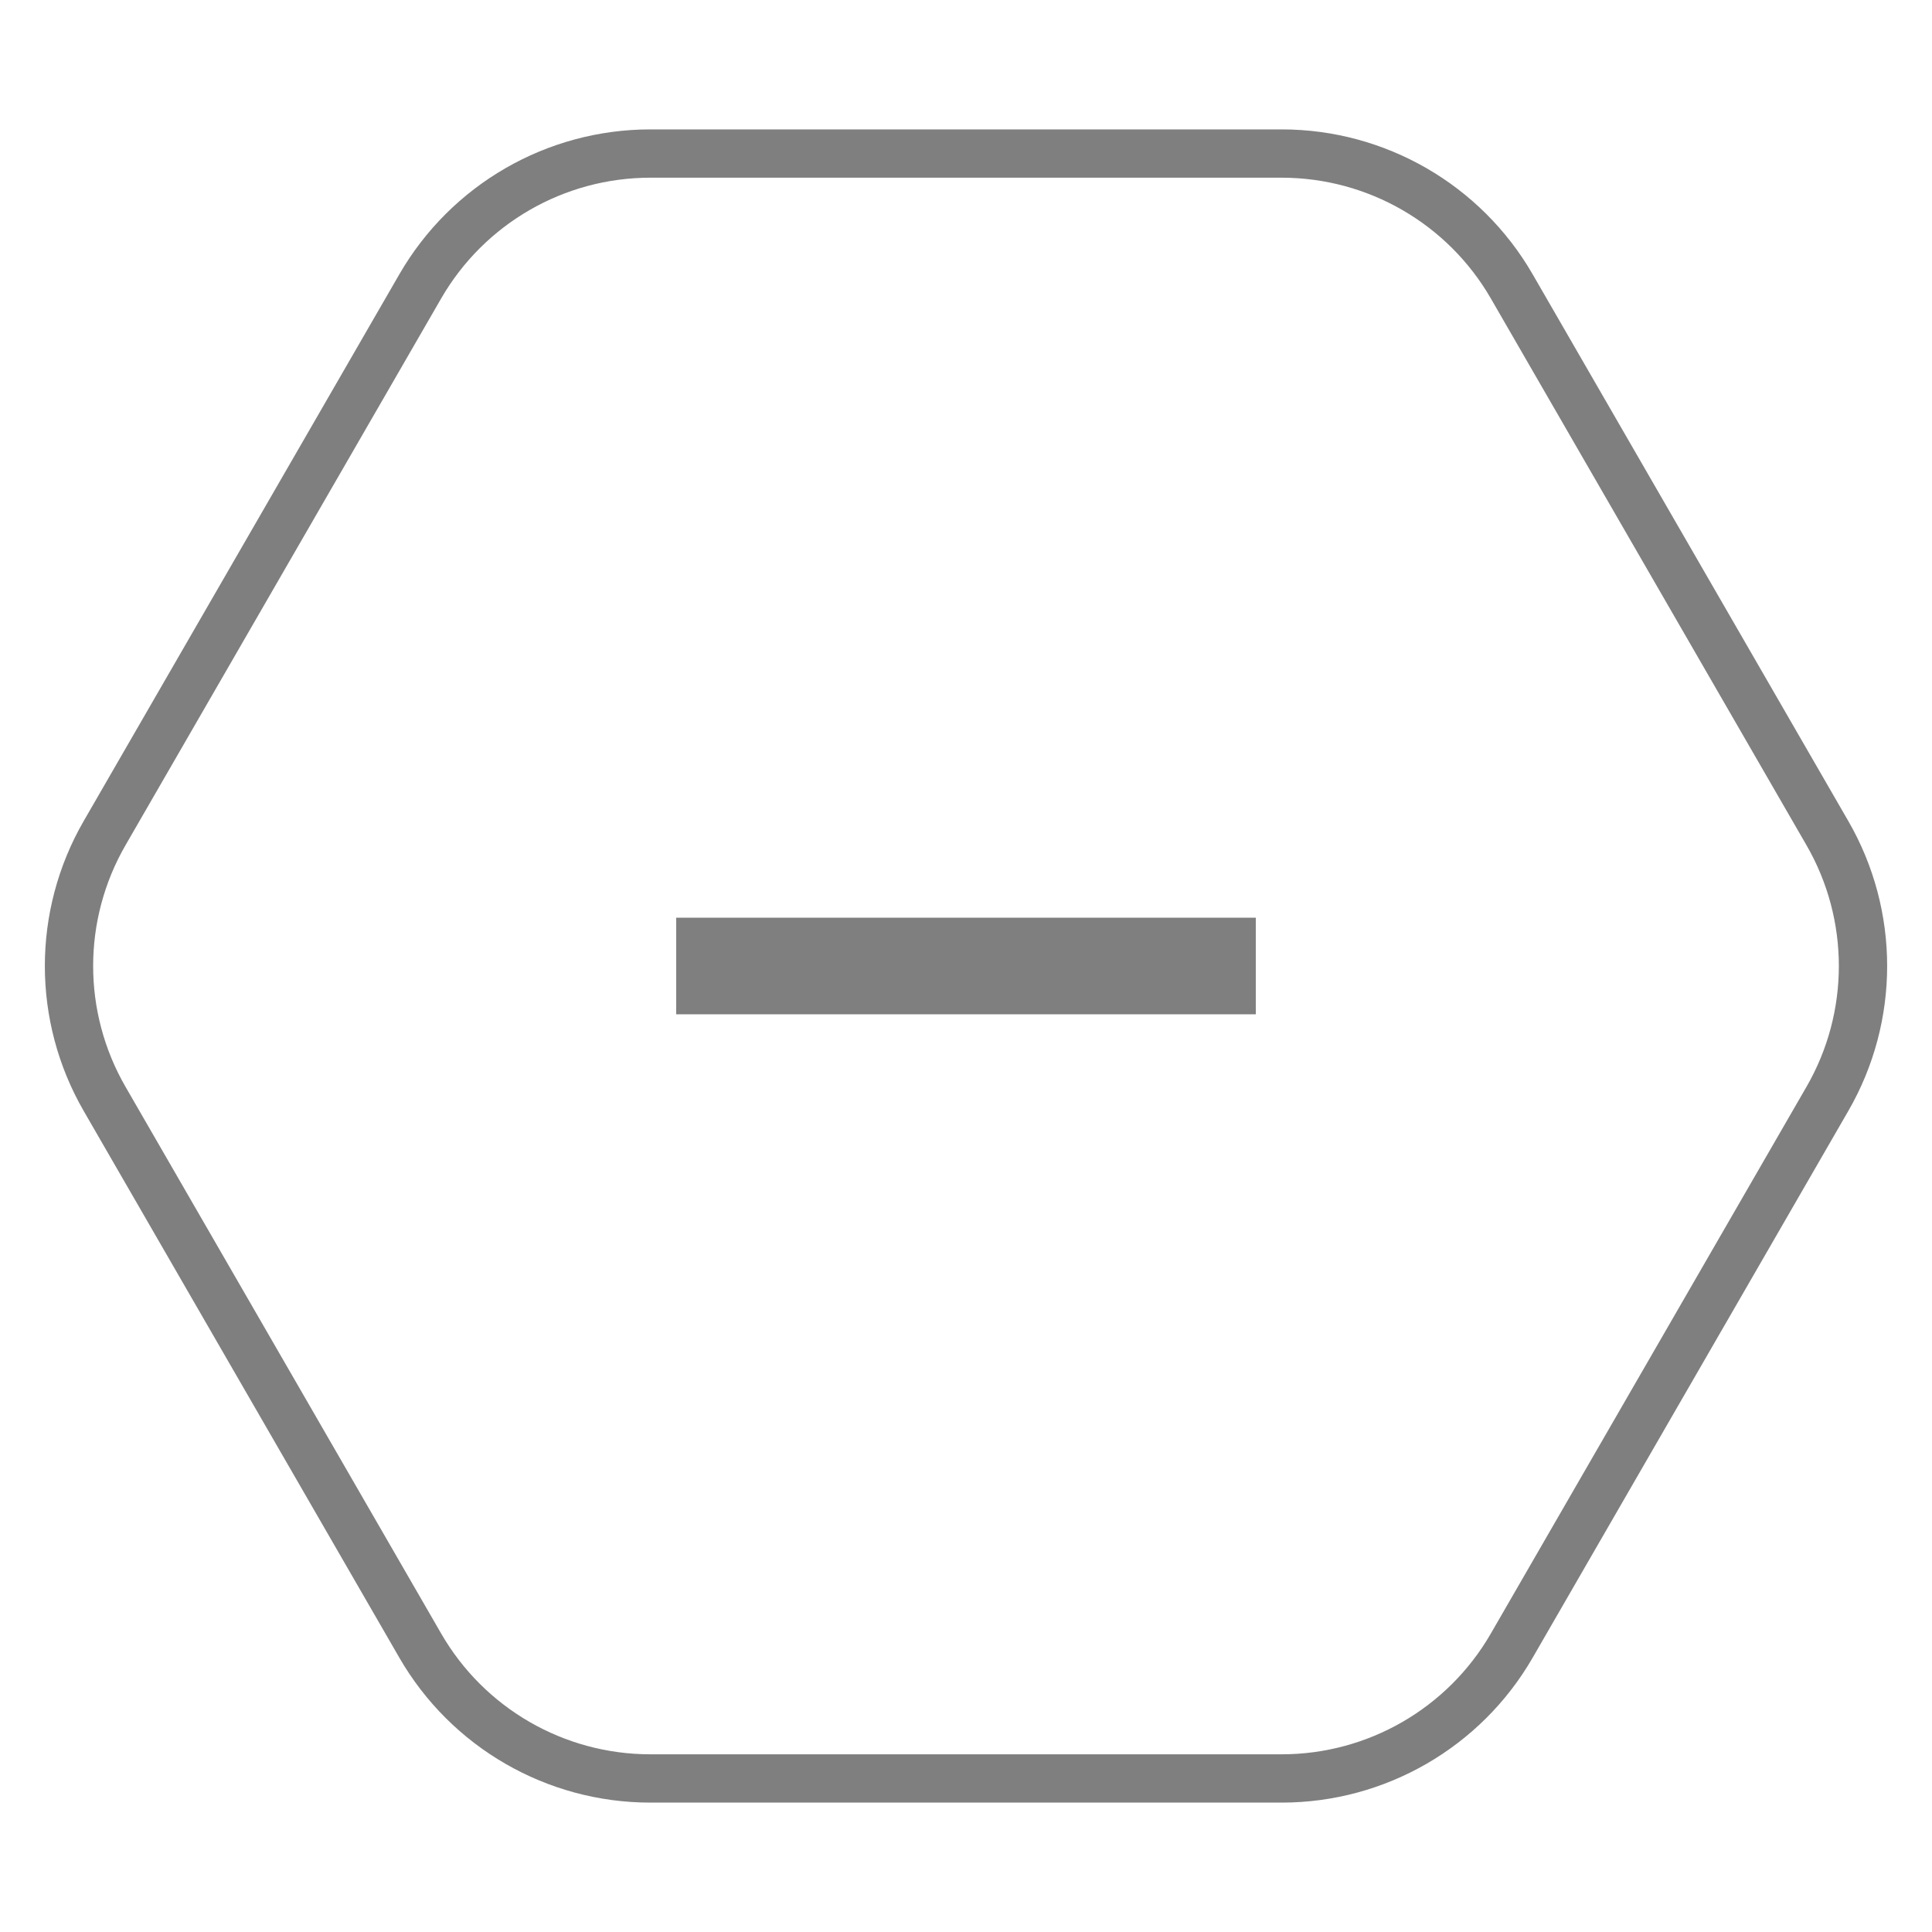 <?xml version="1.0" encoding="UTF-8"?> <svg xmlns="http://www.w3.org/2000/svg" width="40" height="40" viewBox="0 0 40 40" fill="none"> <g opacity="0.5"> <path d="M14 19H26V21H14V19Z" fill="black"></path> <path d="M37.835 22.75C38.817 21.048 38.817 18.952 37.835 17.25L31.299 5.929C30.317 4.228 28.501 3.179 26.536 3.179L13.464 3.179C11.499 3.179 9.683 4.228 8.701 5.929L2.165 17.25C1.183 18.952 1.183 21.048 2.165 22.75L8.701 34.071C9.683 35.772 11.499 36.821 13.464 36.821L26.536 36.821C28.501 36.821 30.317 35.772 31.299 34.071L37.835 22.75Z" stroke="black"></path> </g> </svg> 